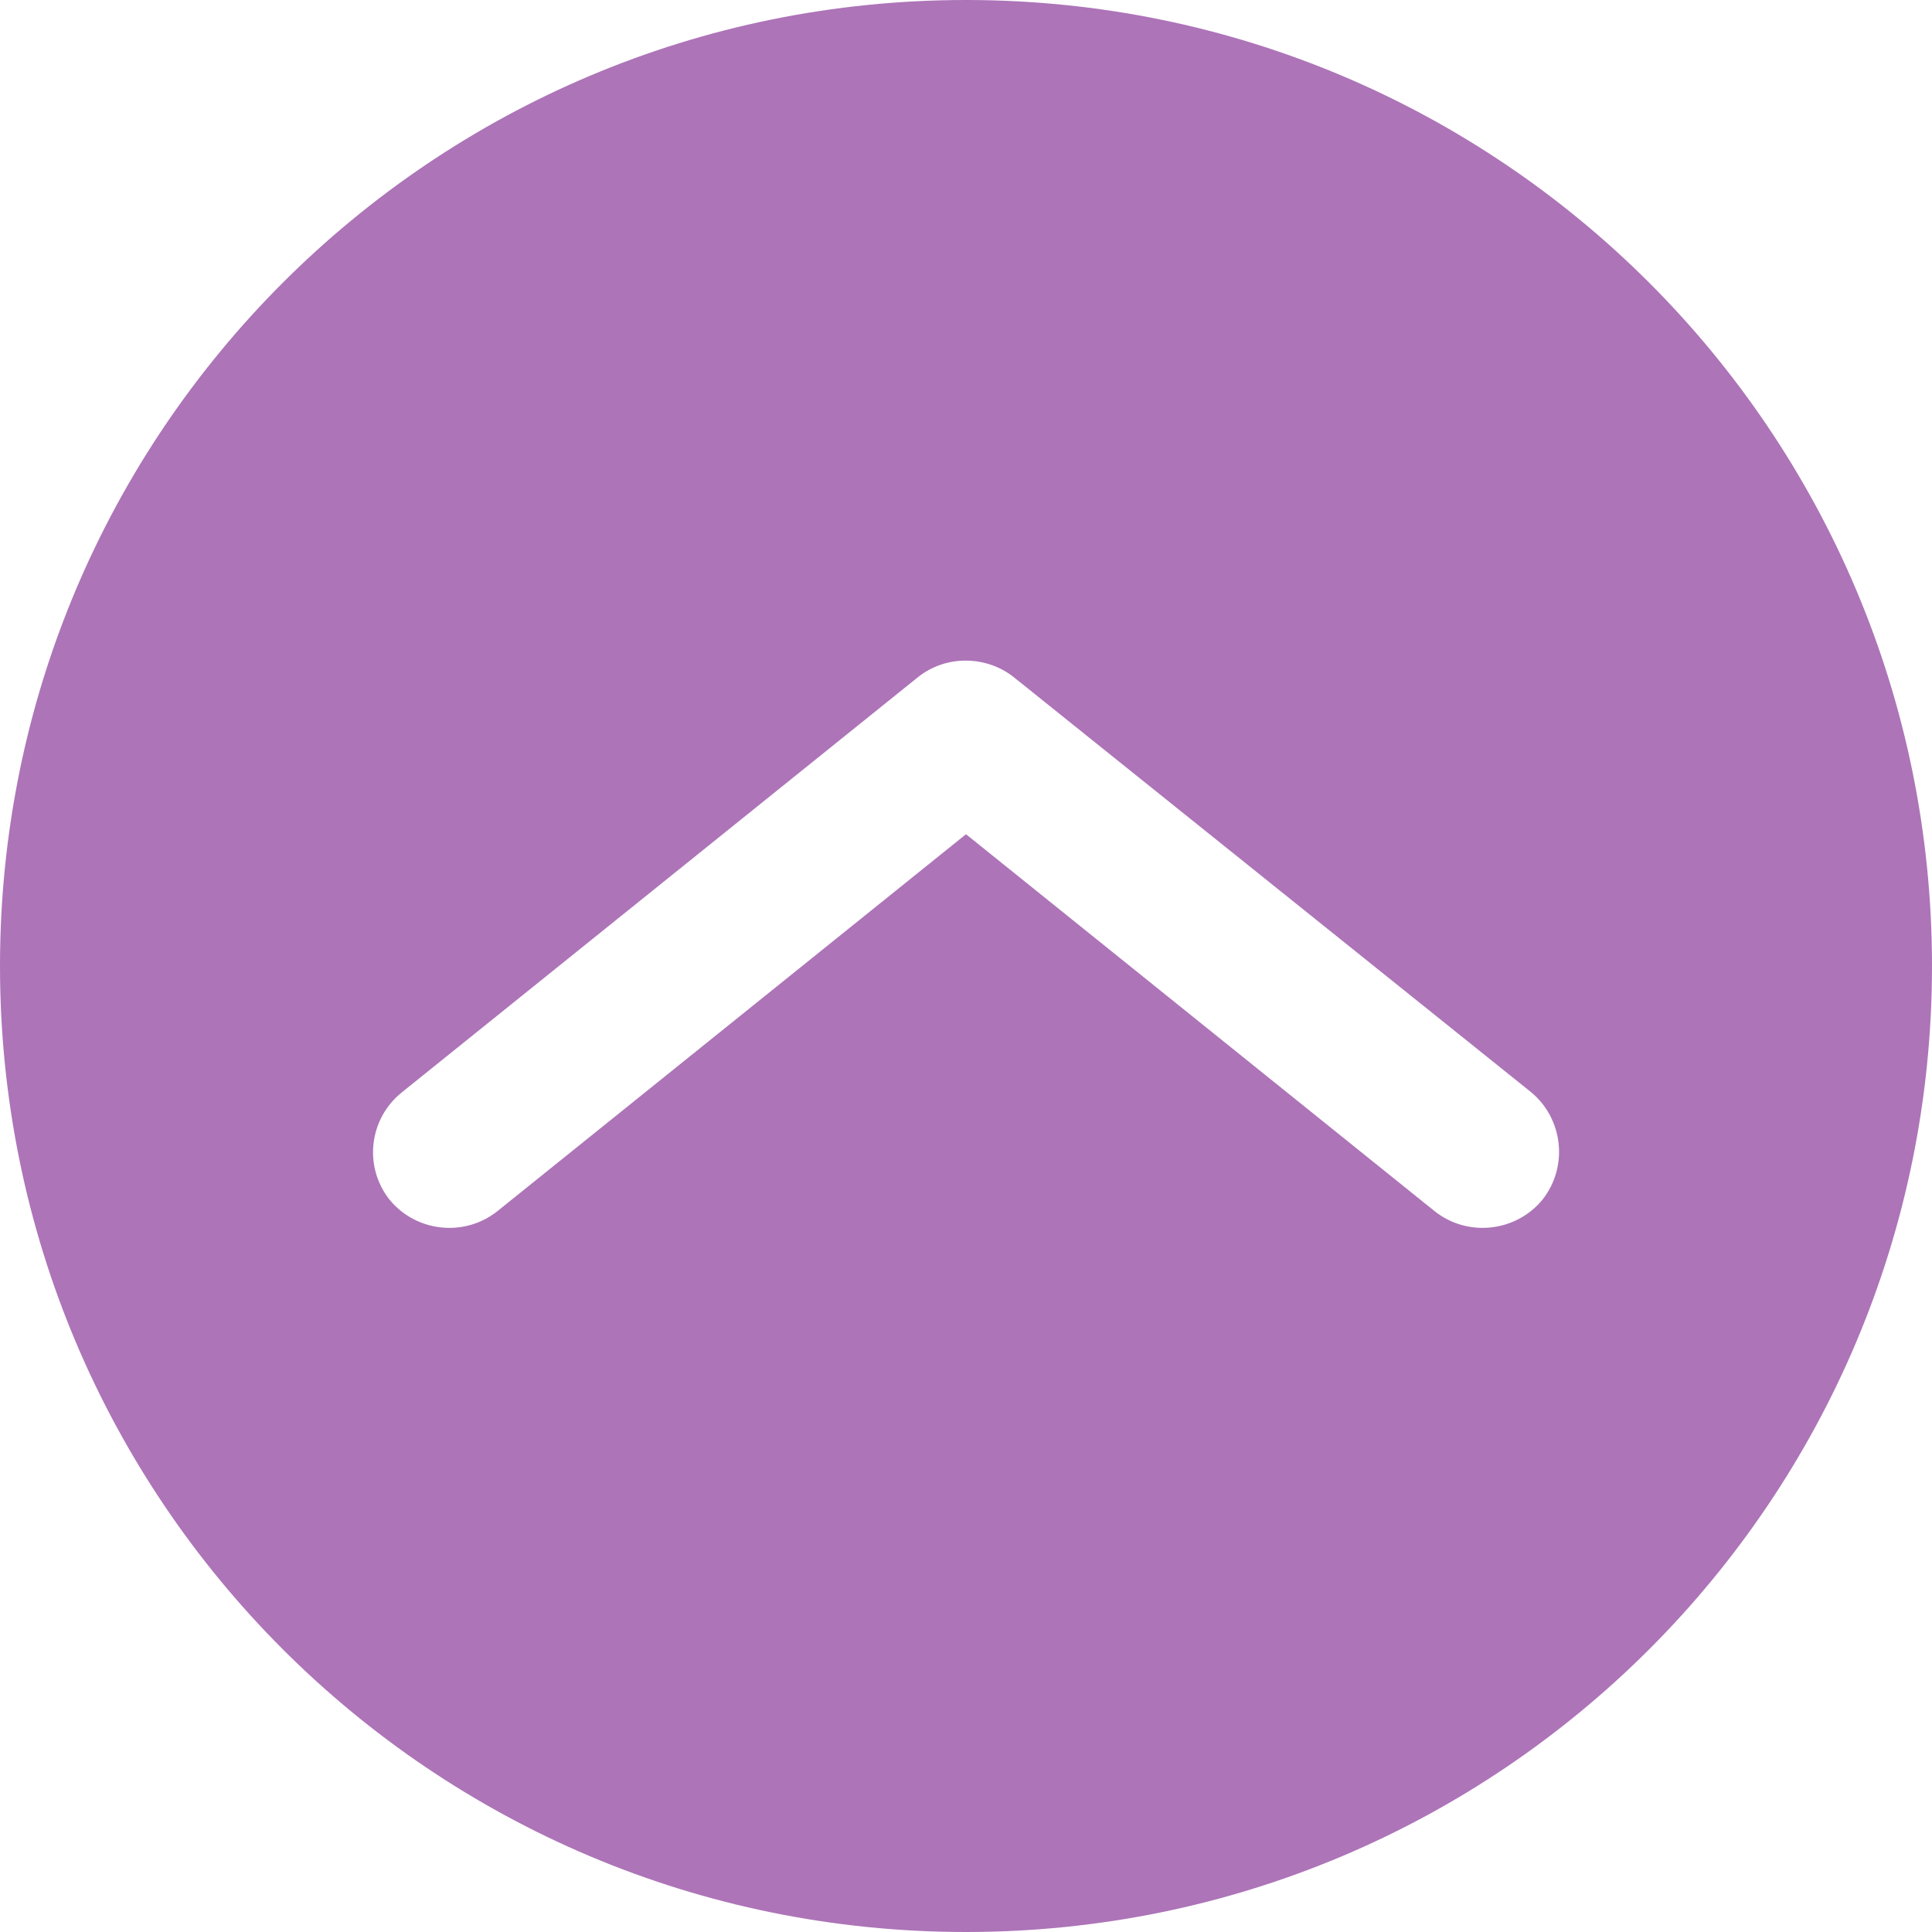 <?xml version="1.0" encoding="UTF-8"?> <!-- Creator: CorelDRAW 2018 (64-Bit) --> <svg xmlns="http://www.w3.org/2000/svg" xmlns:xlink="http://www.w3.org/1999/xlink" xml:space="preserve" width="202px" height="202px" style="shape-rendering:geometricPrecision; text-rendering:geometricPrecision; image-rendering:optimizeQuality; fill-rule:evenodd; clip-rule:evenodd" viewBox="0 0 168600 168600"> <defs> <style type="text/css"> <![CDATA[ .fil0 {fill:#9246A0;fill-opacity:0.749} ]]> </style> </defs> <g id="Слой_x0020_1">  <path class="fil0" d="M84300 0c46600,0 84300,37700 84300,84300 0,46600 -37700,84300 -84300,84300 -46600,0 -84300,-37700 -84300,-84300 0,-46600 37700,-84300 84300,-84300zm-40900 105700c-2900,2300 -7100,1800 -9400,-1000 -2300,-2900 -1800,-7100 1100,-9400l45000 -36200c2500,-2000 6100,-1900 8500,100l45000 36100c2800,2300 3300,6500 1000,9400 -2300,2800 -6500,3300 -9400,1000l-40900 -32900 -40900 32900z"></path> </g> </svg> 